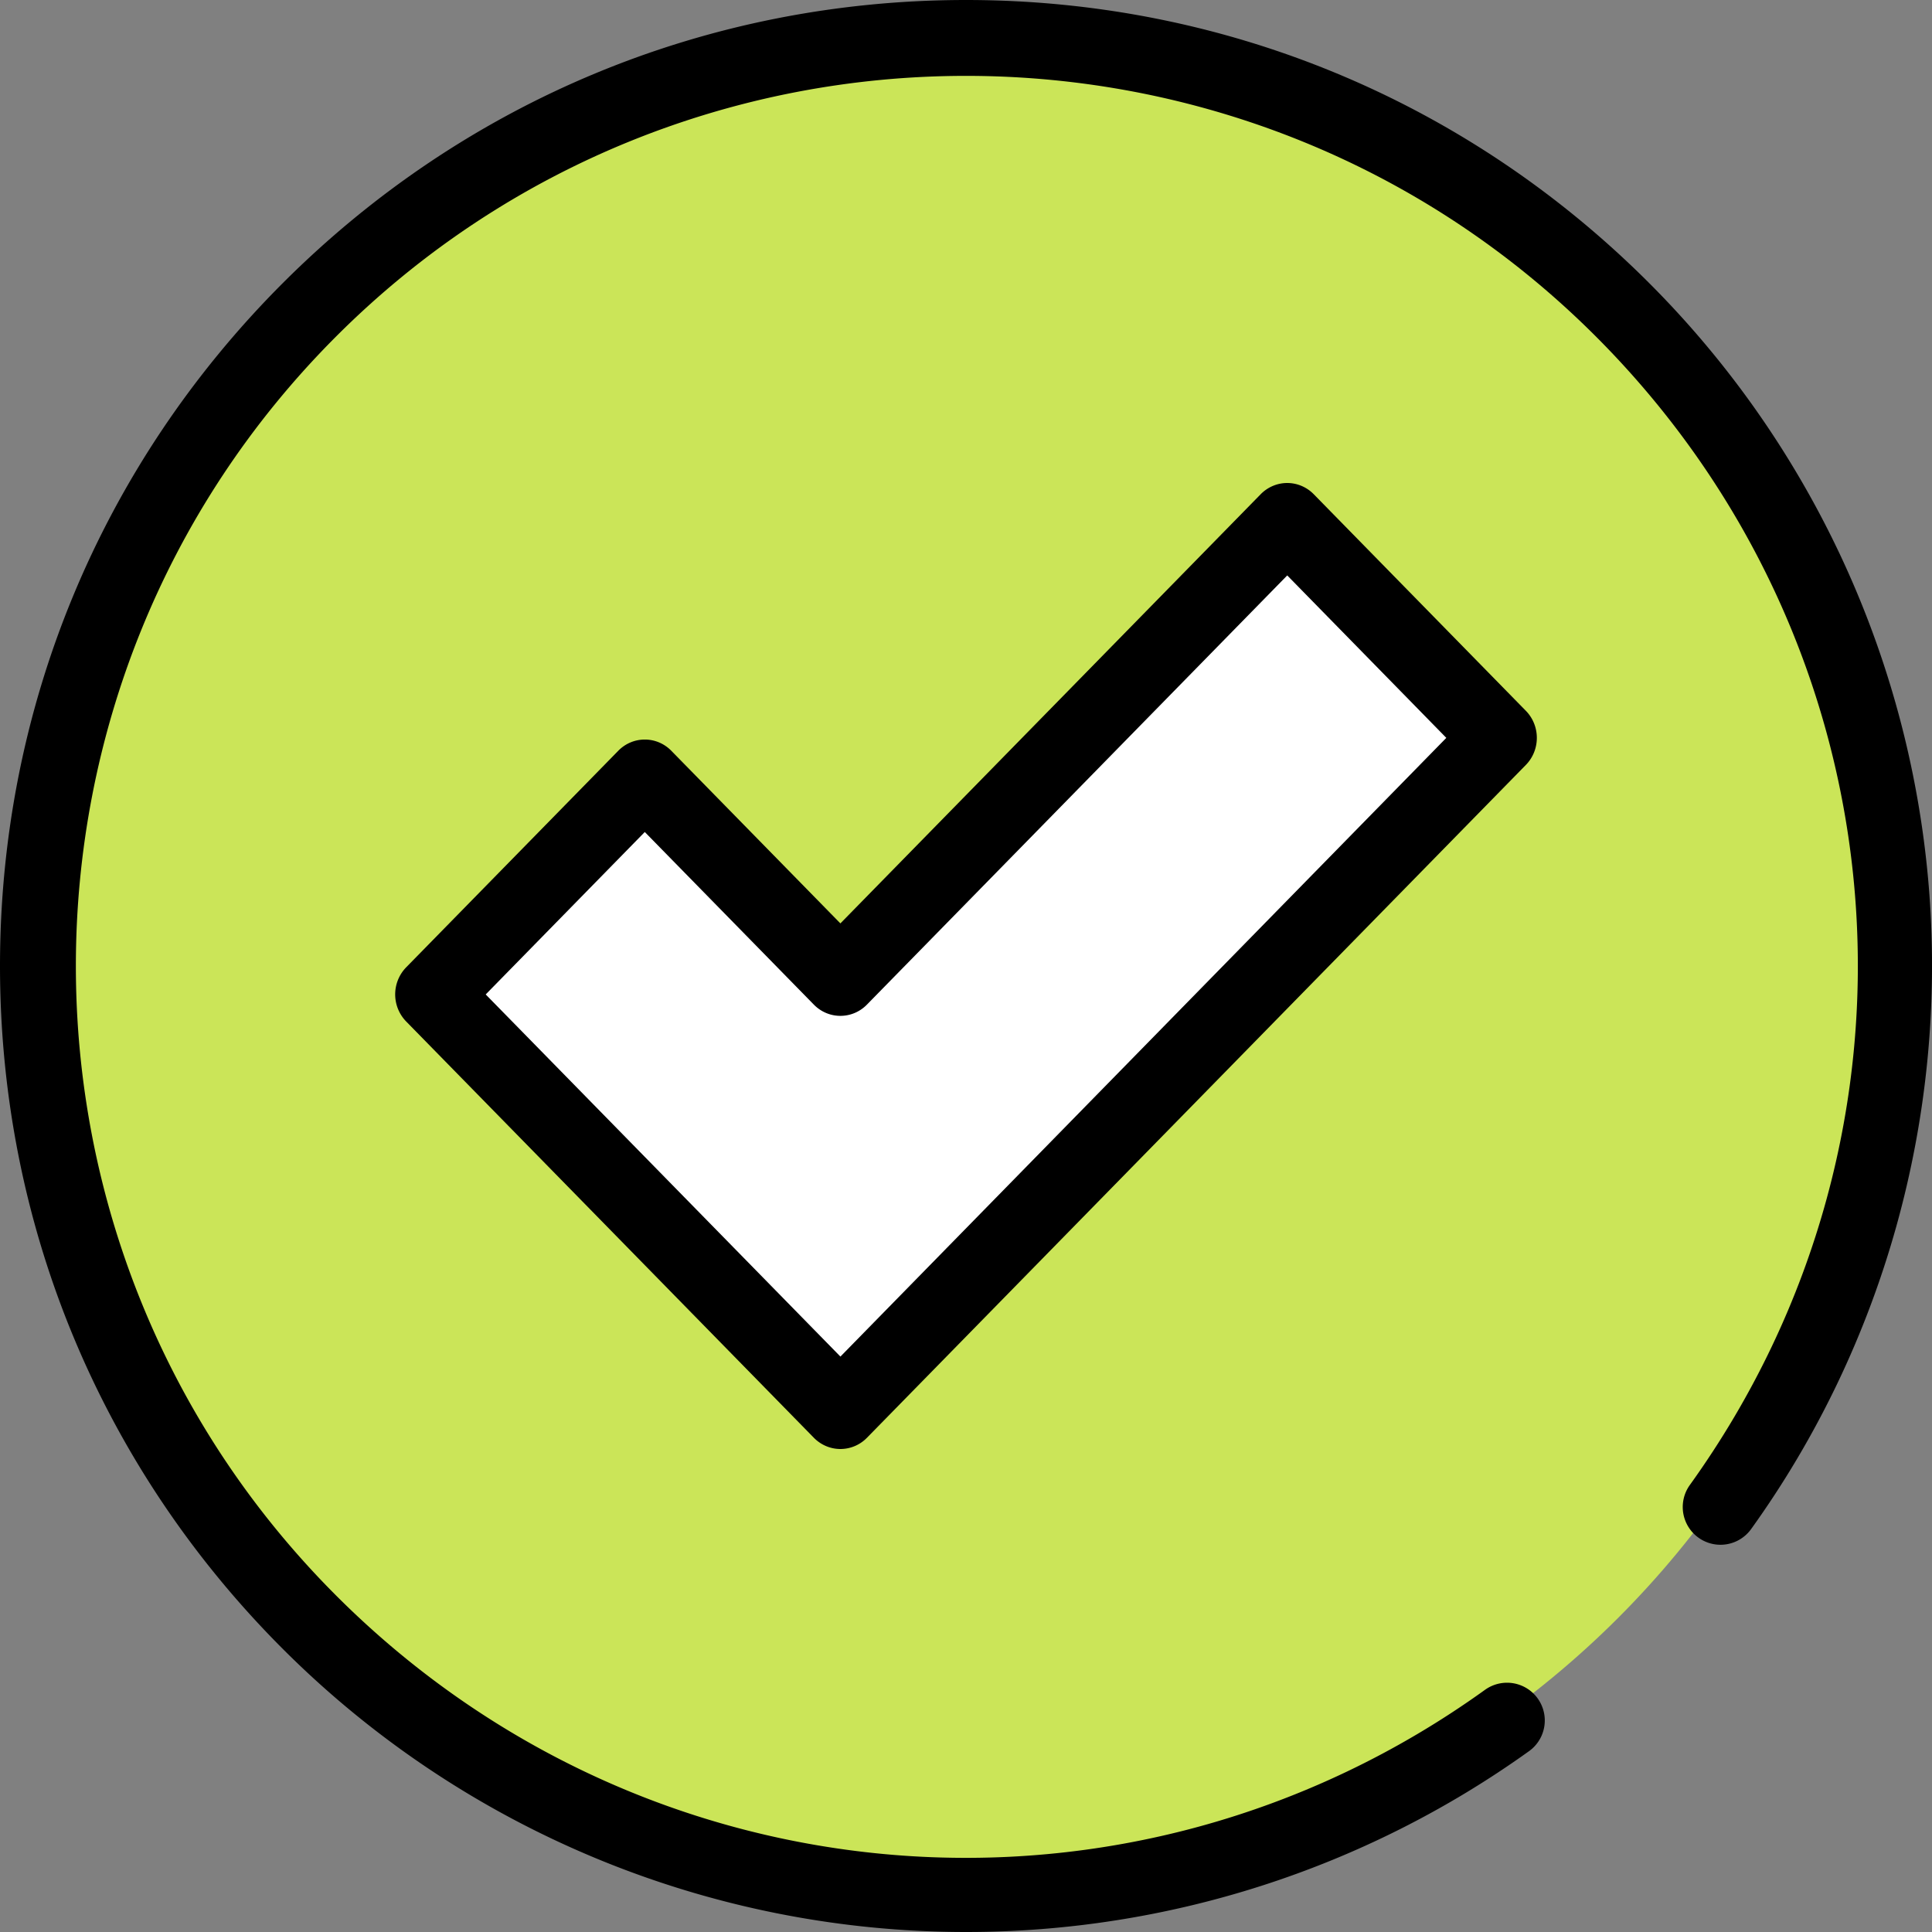 <svg width="62" height="62" fill="none" xmlns="http://www.w3.org/2000/svg"><rect width="100%" height="100%" fill="#808080" stroke="none"/><path d="M60.591 31c0 16.343-13.248 29.59-29.591 29.59C14.657 60.591 1.41 47.343 1.41 31S14.656 1.41 31 1.41 60.59 14.656 60.59 31z" fill="#CBE558"/><path d="M41.184 16.91L27.017 31.365l-6.201-6.328-6.725 6.863 6.201 6.328 6.725 6.862L47.91 23.772l-6.725-6.863z" fill="#fff"/><path d="M26.97 46.5c-.32 0-.626-.13-.852-.36L13.034 32.78a1.247 1.247 0 0 1 0-1.737l6.807-6.95c.47-.48 1.232-.48 1.702 0l5.426 5.54L40.457 15.86c.226-.23.532-.36.851-.36.32 0 .626.13.851.36l6.807 6.95c.47.48.47 1.258 0 1.738L27.82 46.141a1.19 1.19 0 0 1-.85.359zM15.586 31.912L26.97 43.534l19.444-19.855-5.105-5.213L27.82 32.24c-.47.48-1.232.48-1.702 0l-5.426-5.54-5.105 5.213z" fill="#000"/><path d="M30.992 62A31.003 31.003 0 0 1 9.08 52.92C3.226 47.066 0 39.28 0 31c0-8.28 3.225-16.065 9.08-21.92S22.72 0 31 0c8.28 0 16.065 3.225 21.92 9.08a31.003 31.003 0 0 1 8.99 19.536c.558 7.287-1.471 14.55-5.714 20.453a1.211 1.211 0 0 1-1.967-1.414c8.201-11.408 6.93-26.91-3.021-36.863-11.143-11.143-29.273-11.143-40.416 0-11.143 11.143-11.143 29.273 0 40.416 9.952 9.951 25.456 11.223 36.864 3.02a1.211 1.211 0 0 1 1.413 1.968A30.995 30.995 0 0 1 30.992 62z" fill="#000"/></svg>